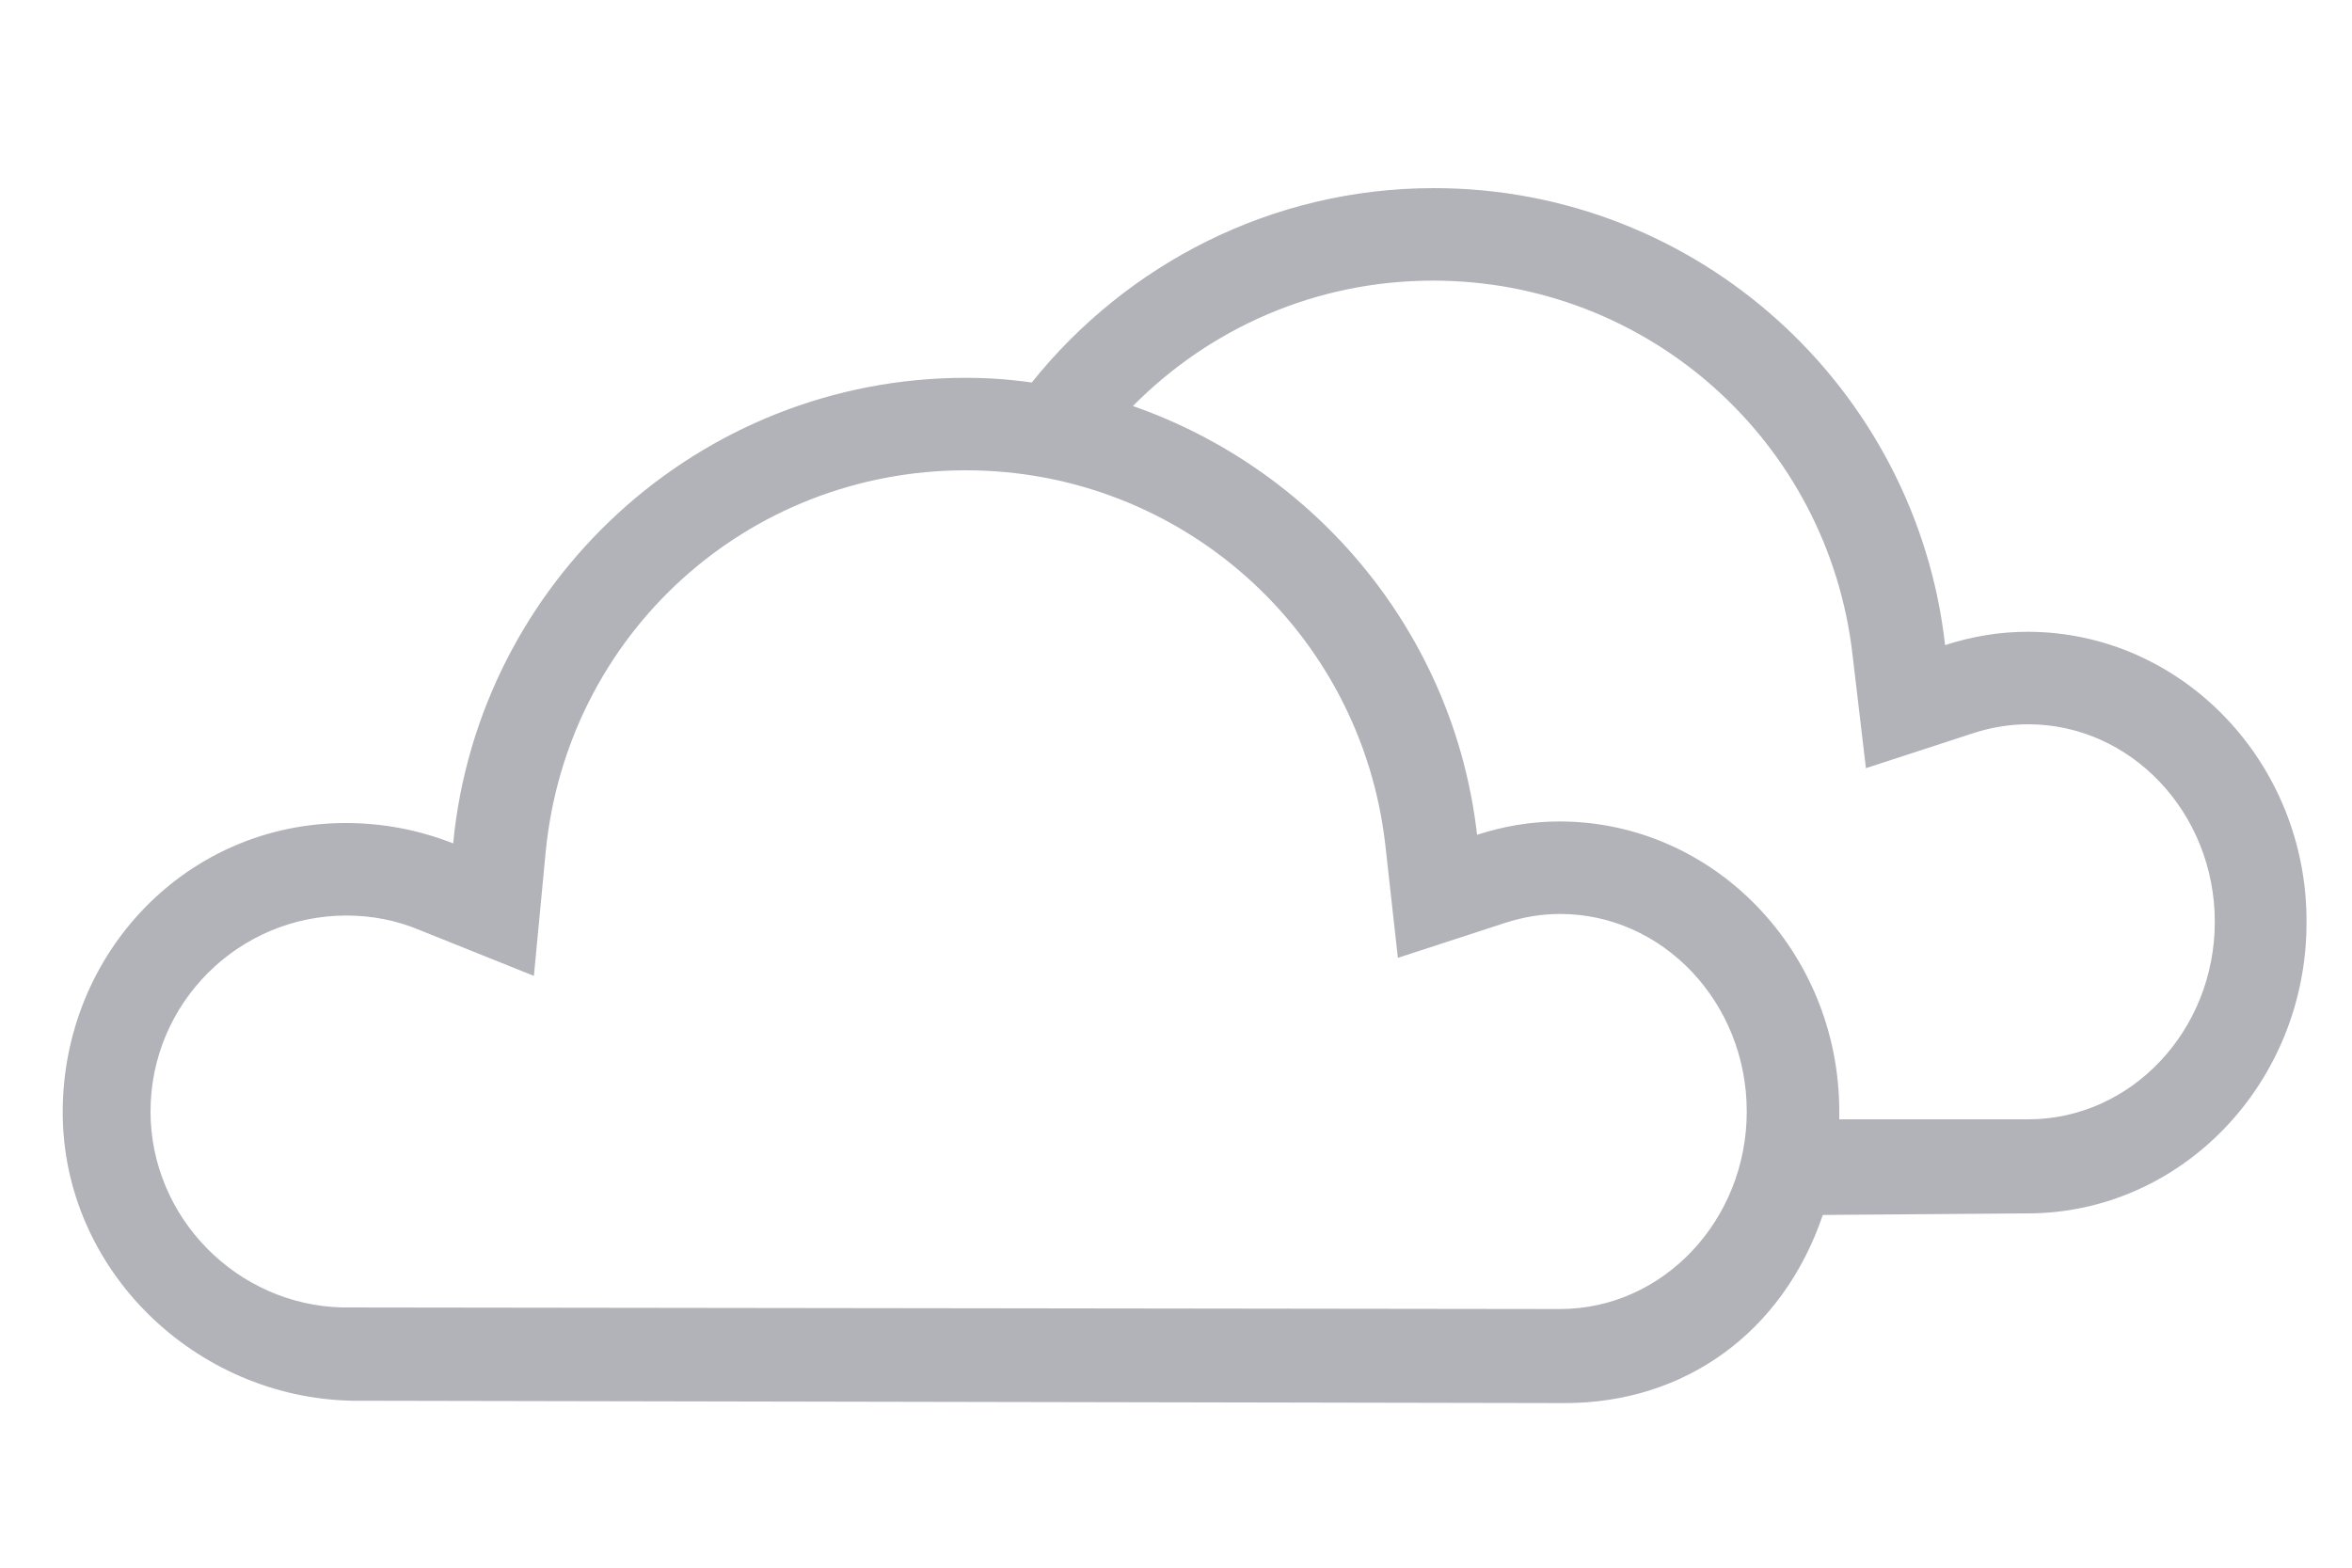 <?xml version="1.0" encoding="utf-8"?>
<!-- Generator: Adobe Illustrator 18.0.0, SVG Export Plug-In . SVG Version: 6.00 Build 0)  -->
<!DOCTYPE svg PUBLIC "-//W3C//DTD SVG 1.1//EN" "http://www.w3.org/Graphics/SVG/1.1/DTD/svg11.dtd">
<svg version="1.1" id="F" xmlns="http://www.w3.org/2000/svg" xmlns:xlink="http://www.w3.org/1999/xlink" x="0px" y="0px"
	 width="300px" height="200px" viewBox="0 0 300 200" enable-background="new 0 0 300 200" xml:space="preserve">
<path fill="#B2B3B8" d="M258.6,80.6c-3.6,0-7.1,0.6-10.5,1.7C244.4,49.5,216.6,24,182.9,24c-20.7,0-39.2,9.7-51.3,24.8
	c-2.8-0.4-5.5-0.6-8.4-0.6c-34.1,0-62.2,26.1-65.4,59.4c-4.3-1.7-8.9-2.6-13.7-2.6c-20.3,0-36.1,16.6-36.1,36.9
	c0,20.1,16.9,36.4,36.9,36.8v0l154.7,0.3c15.3,0,27.8-9,32.9-24h-0.1l26.2-0.2c19.7,0,35.6-16.7,35.6-37.1
	C294.3,97.3,278.3,80.6,258.6,80.6z M199,167l-155.3-0.2c-13.5-0.3-24.5-11.5-24.5-25c0-13.8,11.2-25,25-25c3.2,0,6.3,0.6,9.2,1.8
	l14.7,5.9l1.5-15.8C72.3,80.9,95.3,60,123.2,60c27.4,0,50.4,20.5,53.5,47.8l1.6,14.4l13.8-4.5c2.2-0.7,4.5-1.1,6.9-1.1
	c13.1,0,23.8,11.3,23.8,25.2C222.8,155.7,212.1,167,199,167z M258.7,142.8l-24.1,0v0c0-0.3,0-0.7,0-1c0-20.4-16-37-35.7-37
	c-3.6,0-7.1,0.6-10.5,1.7c-2.9-25.5-20.4-46.5-43.9-54.7c9.8-9.9,23.3-16,38.3-16c27.4,0,50.4,20.5,53.5,47.8L238,98l13.8-4.5
	c2.2-0.7,4.5-1.1,6.9-1.1c13.1,0,23.8,11.3,23.8,25.2C282.5,131.5,271.8,142.8,258.7,142.8z"/>
</svg>
